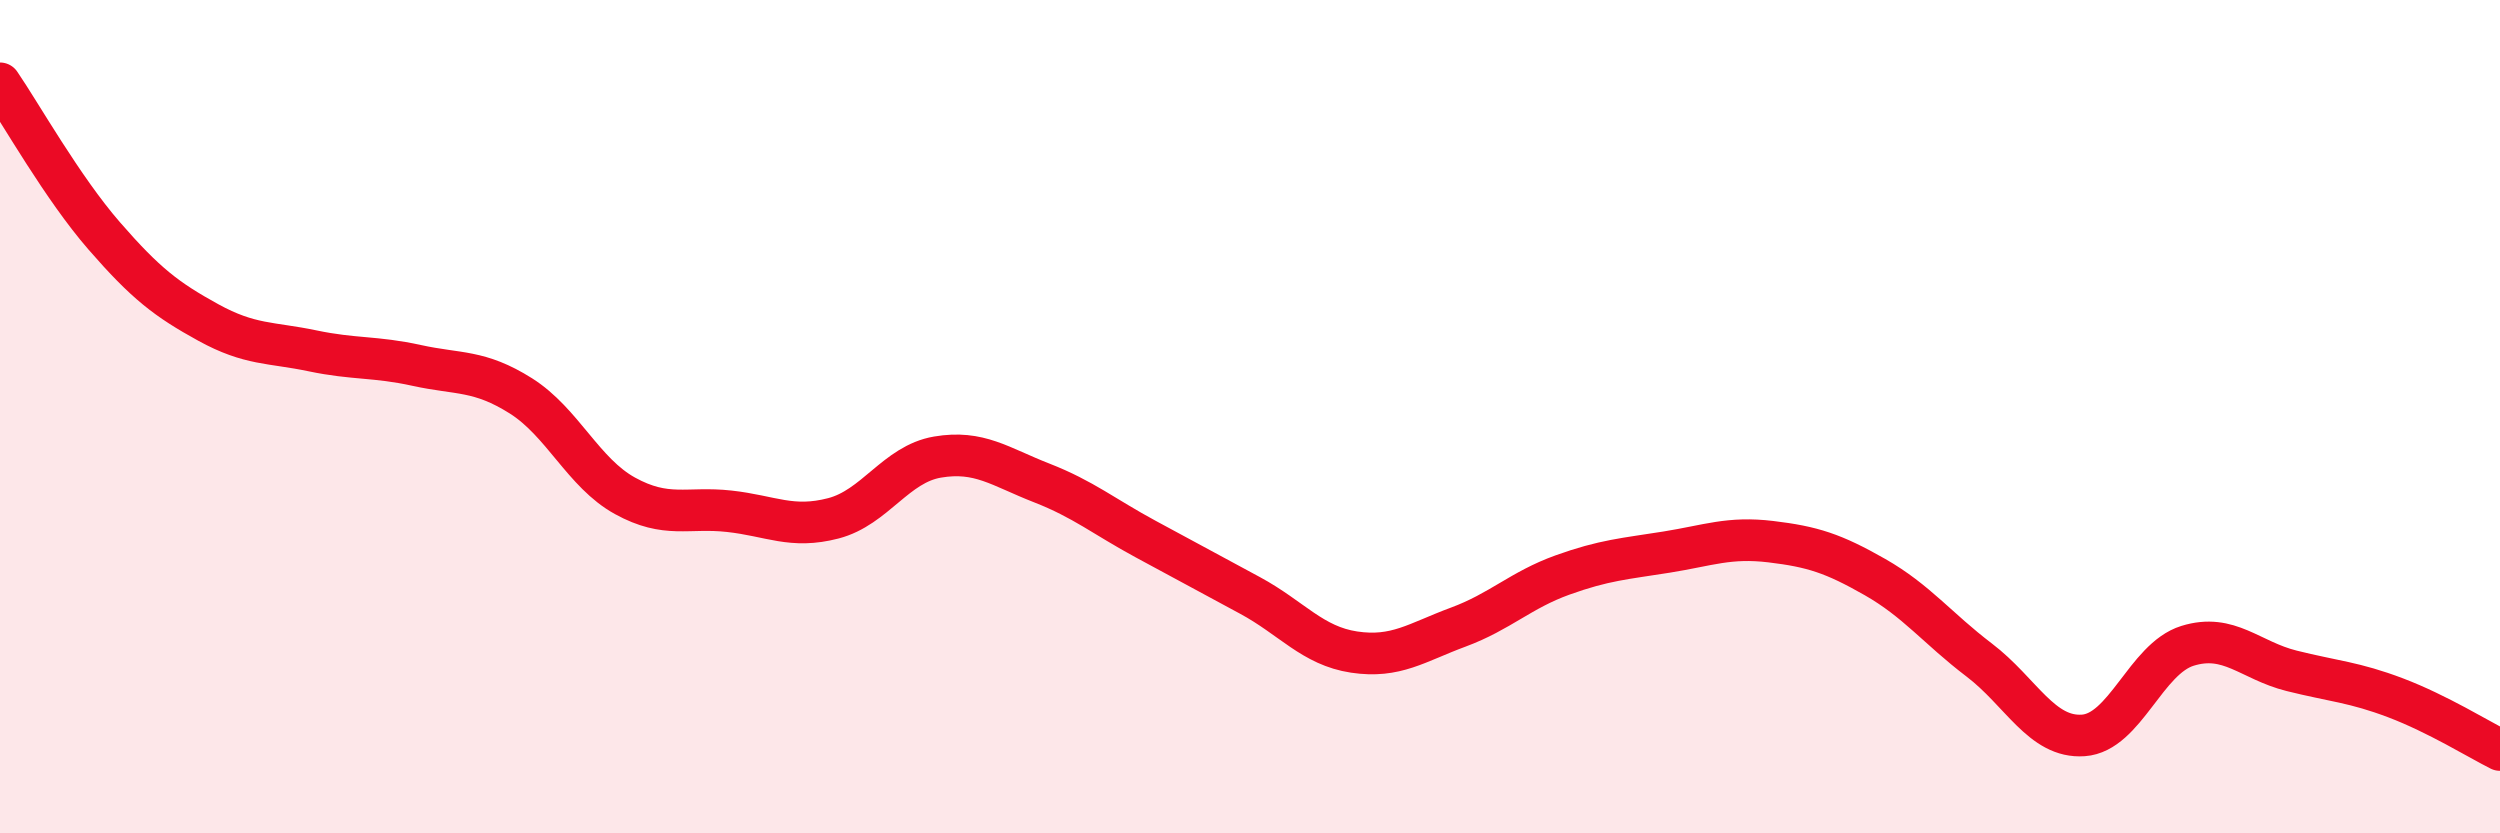 
    <svg width="60" height="20" viewBox="0 0 60 20" xmlns="http://www.w3.org/2000/svg">
      <path
        d="M 0,2 C 0.5,2.73 1.5,4.51 2.5,5.66 C 3.5,6.81 4,7.19 5,7.74 C 6,8.29 6.5,8.21 7.5,8.42 C 8.5,8.63 9,8.55 10,8.77 C 11,8.99 11.5,8.87 12.5,9.5 C 13.5,10.13 14,11.35 15,11.9 C 16,12.45 16.5,12.16 17.5,12.27 C 18.5,12.38 19,12.7 20,12.44 C 21,12.18 21.5,11.14 22.5,10.97 C 23.5,10.8 24,11.2 25,11.59 C 26,11.98 26.5,12.4 27.5,12.94 C 28.5,13.48 29,13.75 30,14.29 C 31,14.83 31.5,15.5 32.5,15.65 C 33.5,15.8 34,15.42 35,15.05 C 36,14.68 36.5,14.16 37.5,13.8 C 38.5,13.44 39,13.41 40,13.25 C 41,13.09 41.5,12.88 42.5,13 C 43.5,13.12 44,13.28 45,13.85 C 46,14.42 46.5,15.08 47.5,15.84 C 48.5,16.6 49,17.72 50,17.65 C 51,17.58 51.5,15.81 52.5,15.5 C 53.5,15.19 54,15.85 55,16.1 C 56,16.35 56.5,16.37 57.5,16.75 C 58.5,17.13 59.5,17.75 60,18L60 20L0 20Z"
        fill="#EB0A25"
        opacity="0.1"
        stroke-linecap="round"
        stroke-linejoin="round"
      />
      <path
        d="M 0,2 C 0.5,2.73 1.5,4.51 2.5,5.66 C 3.5,6.81 4,7.19 5,7.74 C 6,8.29 6.5,8.21 7.5,8.42 C 8.5,8.63 9,8.55 10,8.77 C 11,8.99 11.5,8.87 12.5,9.5 C 13.5,10.13 14,11.35 15,11.9 C 16,12.45 16.5,12.16 17.5,12.27 C 18.5,12.38 19,12.7 20,12.44 C 21,12.18 21.5,11.14 22.5,10.97 C 23.5,10.8 24,11.2 25,11.59 C 26,11.98 26.5,12.4 27.5,12.94 C 28.5,13.48 29,13.75 30,14.29 C 31,14.83 31.5,15.5 32.5,15.65 C 33.5,15.8 34,15.42 35,15.05 C 36,14.68 36.5,14.16 37.5,13.8 C 38.5,13.44 39,13.41 40,13.25 C 41,13.09 41.5,12.88 42.5,13 C 43.5,13.12 44,13.28 45,13.85 C 46,14.42 46.5,15.08 47.5,15.84 C 48.5,16.6 49,17.72 50,17.65 C 51,17.58 51.5,15.81 52.5,15.5 C 53.5,15.19 54,15.85 55,16.1 C 56,16.35 56.5,16.37 57.5,16.75 C 58.5,17.13 59.5,17.75 60,18"
        stroke="#EB0A25"
        stroke-width="1"
        fill="none"
        stroke-linecap="round"
        stroke-linejoin="round"
      />
    </svg>
  